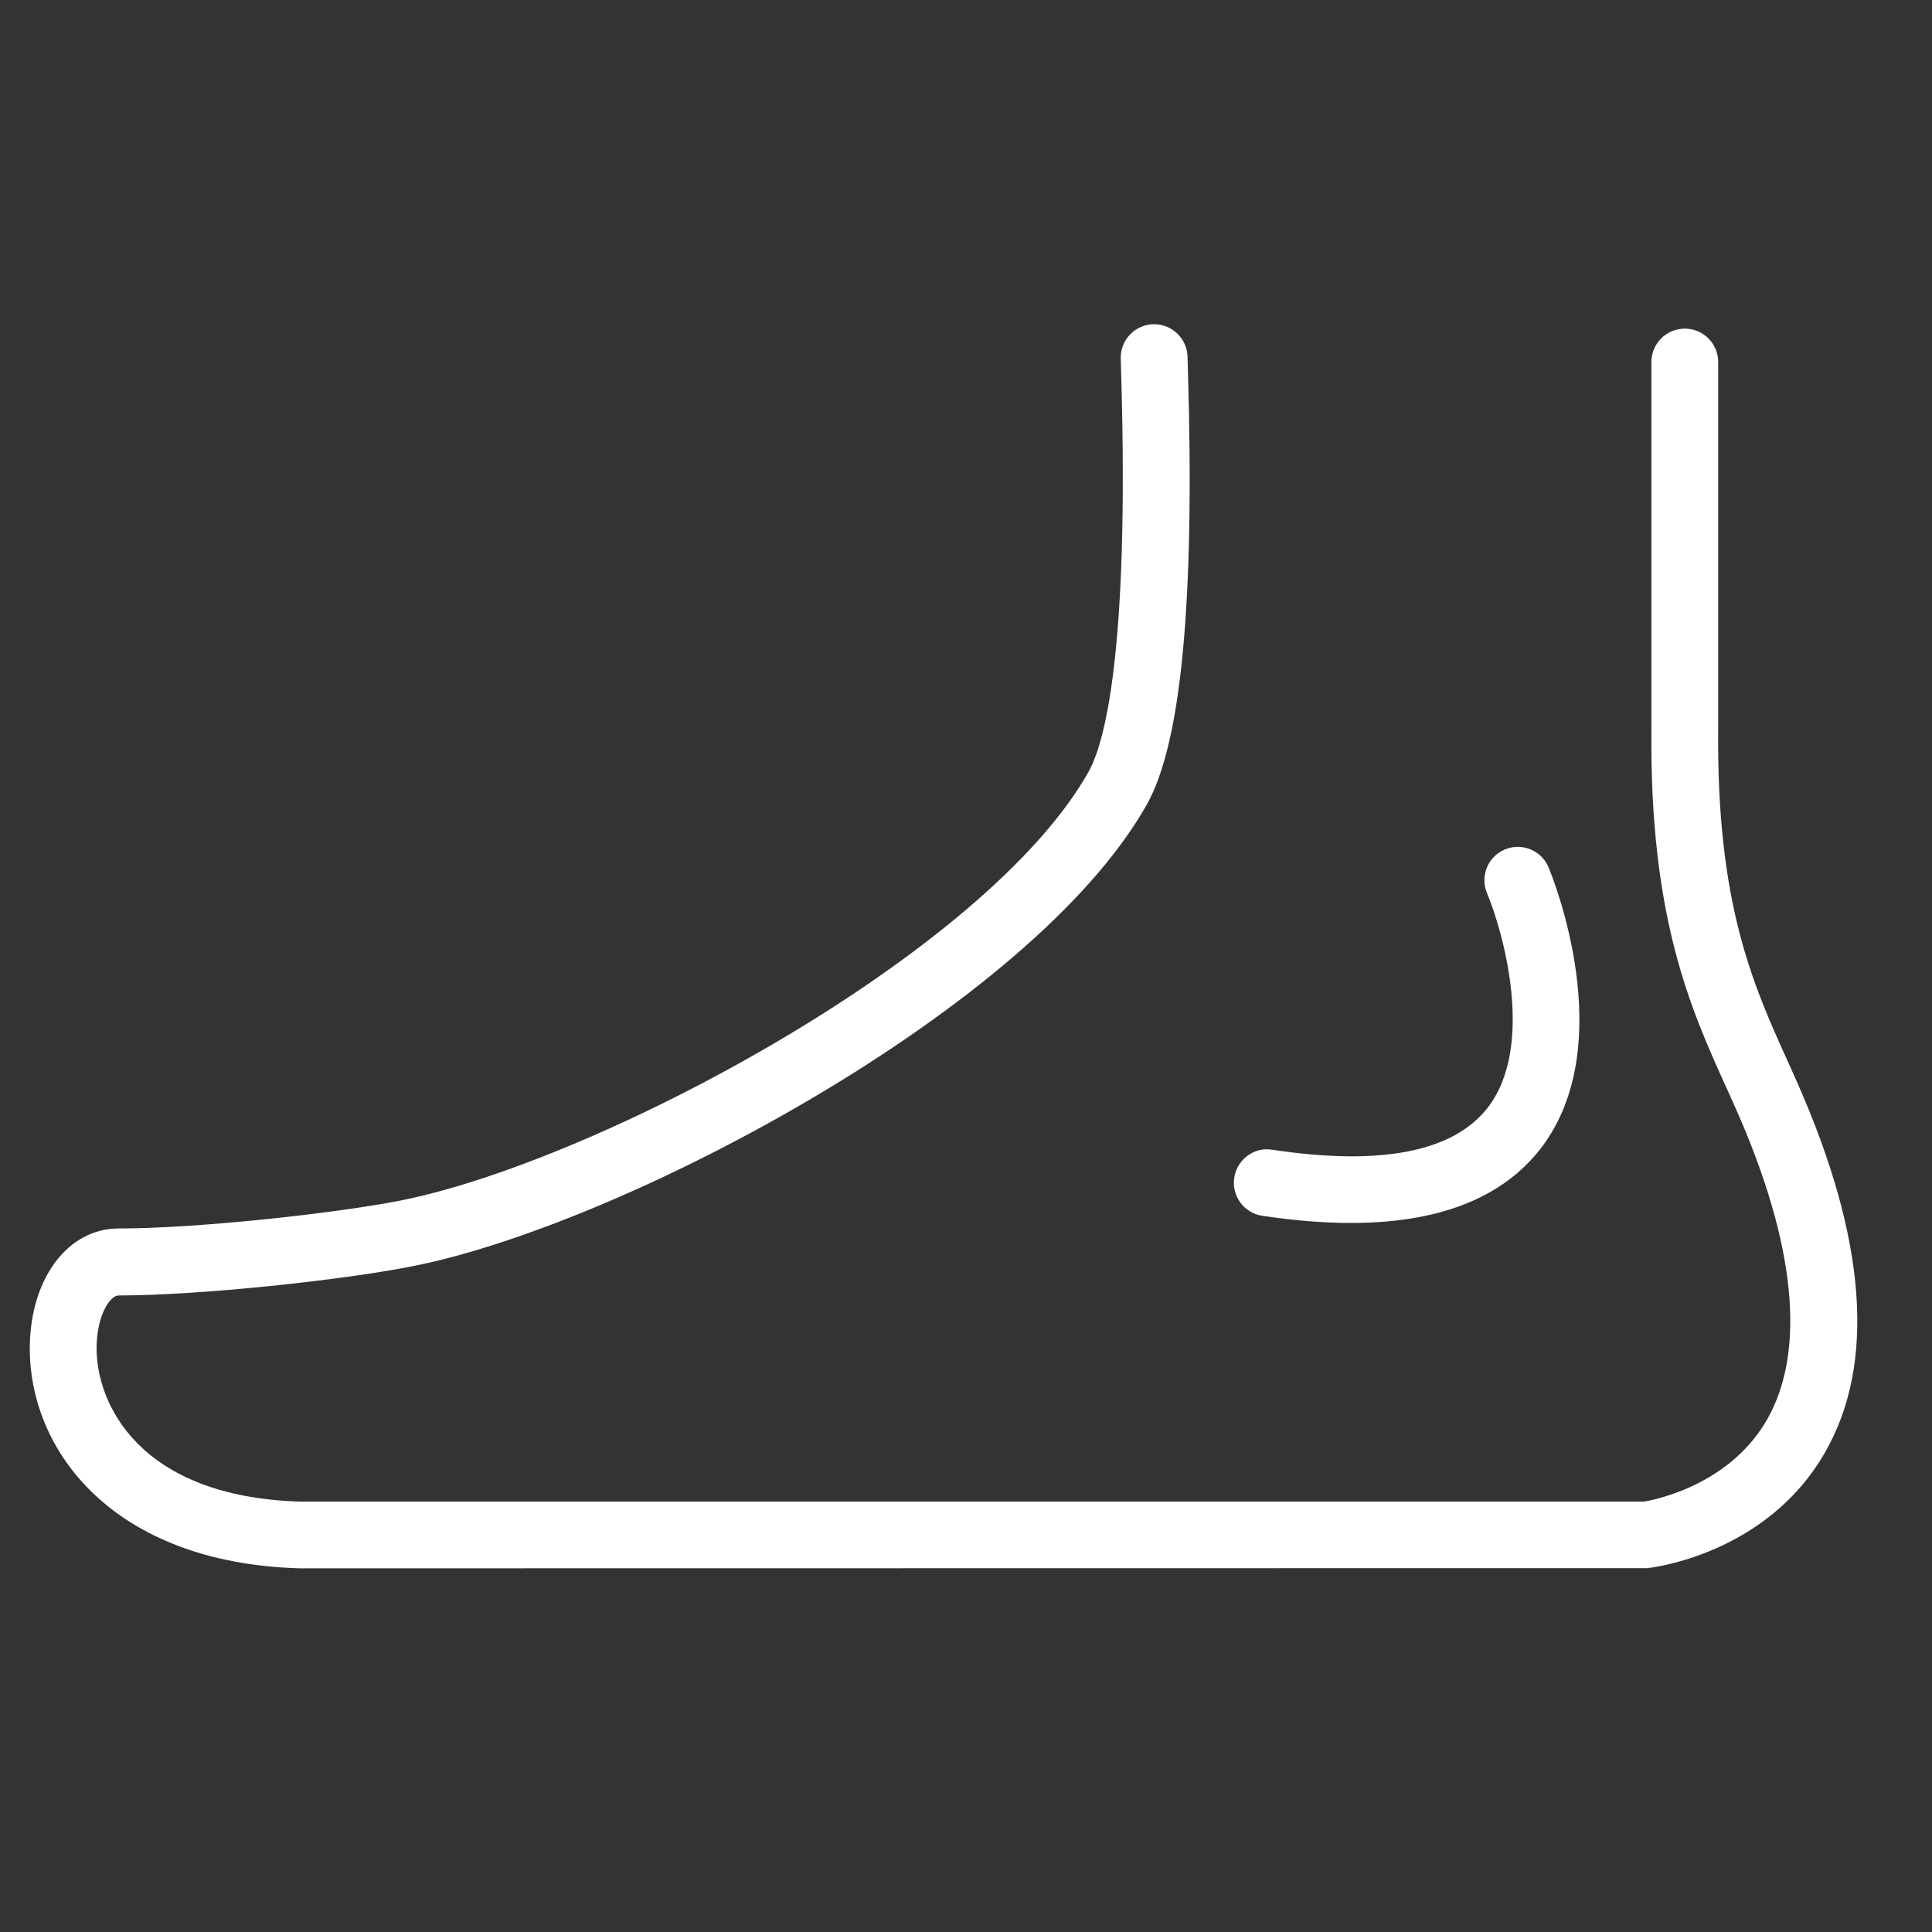 <svg width="21" height="21" viewBox="0 0 21 21" fill="none" xmlns="http://www.w3.org/2000/svg">
<rect x="0" y="0" width="21" height="21" fill="#333333" stroke="none"/>
<g clip-path="url(#clip0_54987_3805)">
<path d="M19.531 11.757L19.431 11.534C19.051 10.694 18.657 9.822 18.676 7.919V3.935C18.676 3.734 18.513 3.572 18.313 3.572C18.113 3.572 17.95 3.734 17.95 3.935V7.916C17.929 9.975 18.375 10.963 18.77 11.833L18.868 12.052C19.517 13.514 19.634 14.68 19.209 15.427C18.768 16.2 17.859 16.321 17.871 16.322H3.27C1.5 16.272 1.041 15.241 1.05 14.64C1.054 14.298 1.195 14.081 1.289 14.081C2.182 14.081 3.738 13.912 4.48 13.764C6.761 13.317 11.215 10.961 12.463 8.749C12.84 8.084 12.986 6.548 12.913 4.052L12.908 3.887C12.908 3.687 12.745 3.524 12.545 3.524C12.345 3.524 12.182 3.687 12.182 3.887L12.187 4.073C12.276 7.124 12.002 8.087 11.831 8.391C10.715 10.371 6.499 12.627 4.34 13.052C3.63 13.19 2.142 13.353 1.289 13.353C0.741 13.353 0.335 13.889 0.324 14.629C0.308 15.754 1.216 16.989 3.259 17.047L17.91 17.045C17.963 17.038 19.198 16.895 19.833 15.794C20.392 14.829 20.291 13.471 19.531 11.757Z" fill="white"/>
<path d="M13.72 13.215C14.067 13.267 14.388 13.293 14.685 13.293C15.635 13.293 16.324 13.024 16.742 12.49C17.625 11.354 16.865 9.506 16.832 9.428C16.756 9.243 16.541 9.156 16.358 9.233C16.172 9.31 16.086 9.524 16.163 9.708C16.34 10.131 16.689 11.375 16.169 12.042C15.795 12.521 15.007 12.675 13.828 12.497C13.632 12.464 13.446 12.603 13.416 12.8C13.385 13 13.522 13.186 13.72 13.215Z" fill="white"/>
</g>
<defs>
<clipPath id="clip0_54987_3805">
<rect width="19.864" height="19.864" fill="white" transform="translate(0.324 0.354)"/>
</clipPath>
</defs>
</svg>
